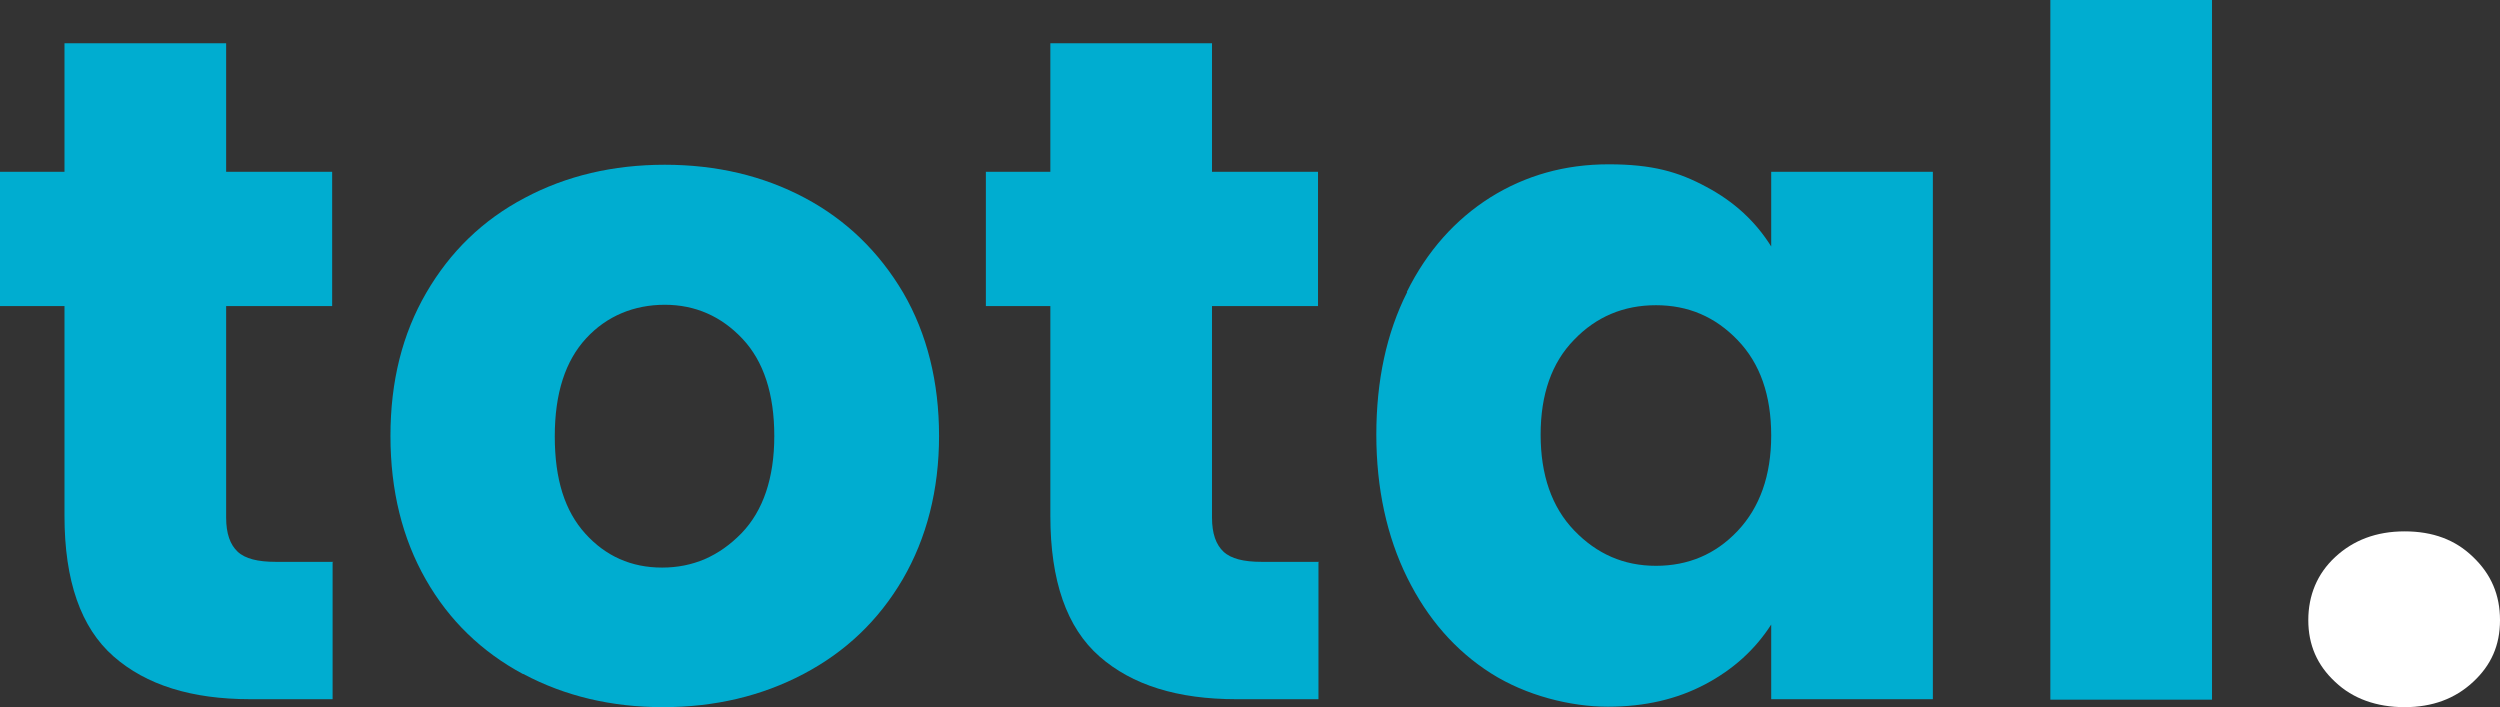 <?xml version="1.0" encoding="UTF-8"?>
<svg xmlns="http://www.w3.org/2000/svg" version="1.1" viewBox="0 0 566 160.1">
  <rect x="0" y="0" width="566" height="160.1" fill="#333333" stroke="none"/>
  <defs>
    <style>
      .cls-1 {
        fill: #fff;
      }

      .cls-2 {
        fill: #00add0;
      }
    </style>
  </defs>
  <!-- Generator: Adobe Illustrator 28.7.2, SVG Export Plug-In . SVG Version: 1.2.0 Build 154)  -->
  <g>
    <g id="Layer_1">
      <path class="cls-2" d="M75.3,127.3v31h-18.6c-13.3,0-23.6-3.2-31-9.7-7.4-6.5-11.1-17.1-11.1-31.8v-47.5H0v-30.4h14.6V9.8h36.6v29.1h24v30.4h-24v47.9c0,3.6.9,6.1,2.6,7.7,1.7,1.6,4.6,2.3,8.6,2.3h13.1Z"/>
      <path class="cls-2" d="M118.4,152.6c-9.3-5-16.7-12.1-22-21.4-5.3-9.3-8-20.1-8-32.5s2.7-23.1,8.1-32.4c5.4-9.3,12.8-16.5,22.3-21.5,9.4-5,20-7.5,31.7-7.5s22.3,2.5,31.7,7.5c9.4,5,16.8,12.2,22.3,21.5,5.4,9.3,8.1,20.2,8.1,32.4s-2.8,23.1-8.2,32.4c-5.5,9.4-13,16.5-22.5,21.5s-20.1,7.5-31.8,7.5-22.2-2.5-31.6-7.5ZM167.9,120.7c4.9-5.1,7.4-12.5,7.4-22s-2.4-16.9-7.2-22c-4.8-5.1-10.7-7.7-17.6-7.7s-13.1,2.5-17.8,7.6c-4.7,5.1-7.1,12.4-7.1,22.2s2.3,16.9,6.9,22c4.6,5.1,10.4,7.7,17.4,7.7s12.9-2.6,17.9-7.7h0Z"/>
      <path class="cls-2" d="M298.5,127.3v31h-18.6c-13.3,0-23.6-3.2-31-9.7-7.4-6.5-11.1-17.1-11.1-31.8v-47.5h-14.6v-30.4h14.6V9.8h36.6v29.1h24v30.4h-24v47.9c0,3.6.9,6.1,2.6,7.7,1.7,1.6,4.6,2.3,8.6,2.3h13.1Z"/>
      <path class="cls-2" d="M318.5,66.1c4.6-9.3,11-16.4,18.9-21.4,8-5,16.9-7.5,26.8-7.5s15.8,1.7,22.1,5.1c6.4,3.4,11.2,7.9,14.7,13.5v-16.9h36.6v119.4h-36.6v-16.9c-3.6,5.6-8.5,10.1-14.9,13.5-6.4,3.4-13.7,5.1-22.1,5.1s-18.5-2.5-26.5-7.6c-8-5.1-14.3-12.3-18.9-21.6s-7-20.2-7-32.4,2.3-23,7-32.3ZM393.4,77c-5.1-5.3-11.2-7.9-18.5-7.9s-13.5,2.6-18.5,7.8c-5.1,5.2-7.6,12.4-7.6,21.5s2.5,16.4,7.6,21.7c5.1,5.3,11.2,8,18.5,8s13.5-2.6,18.5-7.9,7.6-12.5,7.6-21.6-2.5-16.3-7.6-21.6Z"/>
      <path class="cls-2" d="M500.8,0v158.4h-36.6V0h36.6Z"/>
      <path class="cls-1" d="M528.7,154.4c-4.1-3.8-6.1-8.4-6.1-14s2-10.5,6.1-14.3c4.1-3.8,9.3-5.8,15.7-5.8s11.5,1.9,15.5,5.8c4.1,3.9,6.1,8.6,6.1,14.3s-2,10.2-6.1,14c-4.1,3.8-9.2,5.7-15.5,5.7s-11.7-1.9-15.7-5.7Z"/>
    </g>
  </g>
</svg>